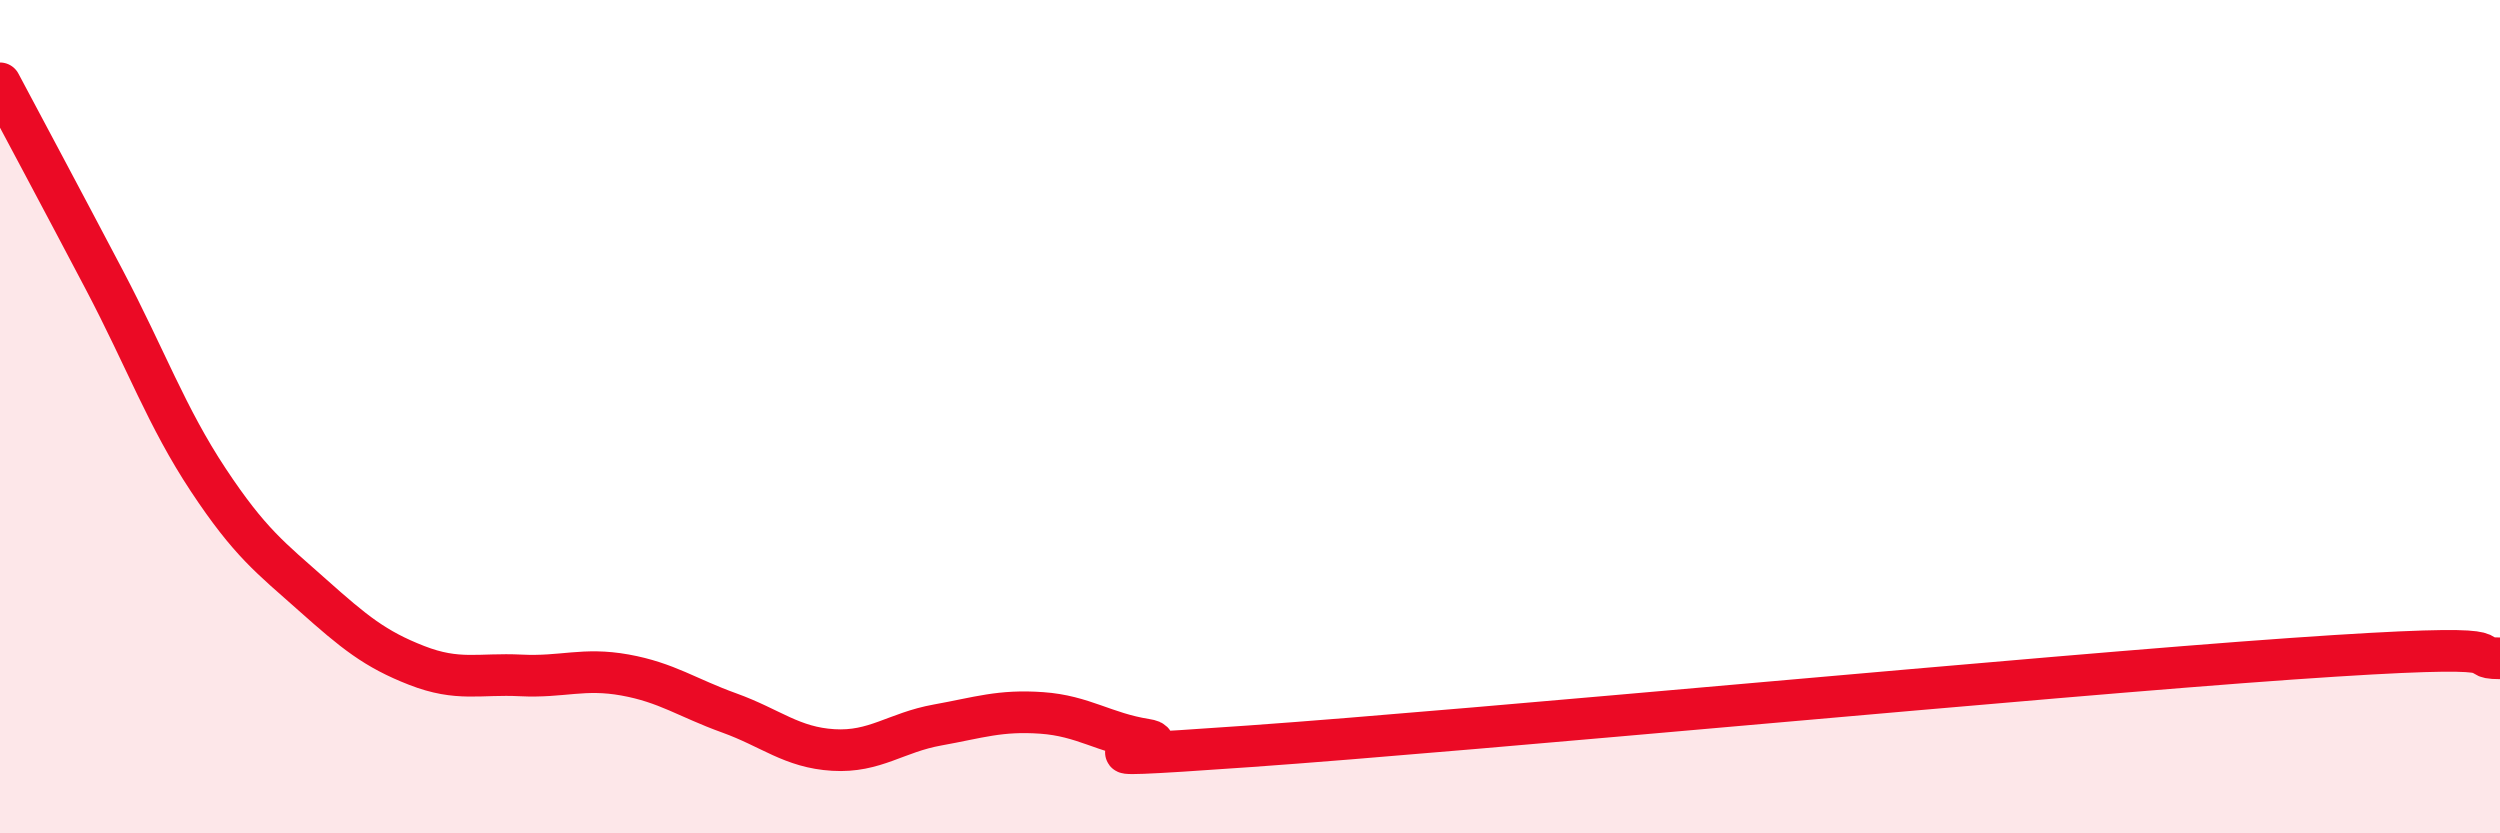
    <svg width="60" height="20" viewBox="0 0 60 20" xmlns="http://www.w3.org/2000/svg">
      <path
        d="M 0,2 C 0.5,2.94 1.5,4.81 2.5,6.71 C 3.5,8.61 4,10.01 5,11.52 C 6,13.03 6.5,13.39 7.5,14.28 C 8.5,15.17 9,15.58 10,15.97 C 11,16.36 11.5,16.16 12.5,16.21 C 13.5,16.26 14,16.02 15,16.2 C 16,16.38 16.5,16.75 17.5,17.11 C 18.5,17.47 19,17.94 20,18 C 21,18.06 21.5,17.58 22.5,17.4 C 23.5,17.22 24,17.04 25,17.11 C 26,17.18 26.5,17.59 27.5,17.75 C 28.5,17.91 24.5,18.3 30,17.91 C 35.5,17.52 49,16.23 55,15.81 C 61,15.39 59,15.8 60,15.8L60 20L0 20Z"
        fill="#EB0A25"
        opacity="0.1"
        stroke-linecap="round"
        stroke-linejoin="round"
      />
      <path
        d="M 0,2 C 0.5,2.94 1.5,4.81 2.5,6.71 C 3.5,8.61 4,10.01 5,11.52 C 6,13.03 6.5,13.39 7.5,14.28 C 8.5,15.17 9,15.58 10,15.97 C 11,16.36 11.5,16.16 12.5,16.21 C 13.5,16.26 14,16.02 15,16.2 C 16,16.38 16.5,16.75 17.5,17.11 C 18.5,17.47 19,17.94 20,18 C 21,18.06 21.5,17.58 22.5,17.4 C 23.5,17.22 24,17.04 25,17.11 C 26,17.18 26.5,17.59 27.5,17.75 C 28.5,17.91 24.5,18.3 30,17.91 C 35.5,17.52 49,16.23 55,15.81 C 61,15.39 59,15.8 60,15.8"
        stroke="#EB0A25"
        stroke-width="1"
        fill="none"
        stroke-linecap="round"
        stroke-linejoin="round"
      />
    </svg>
  